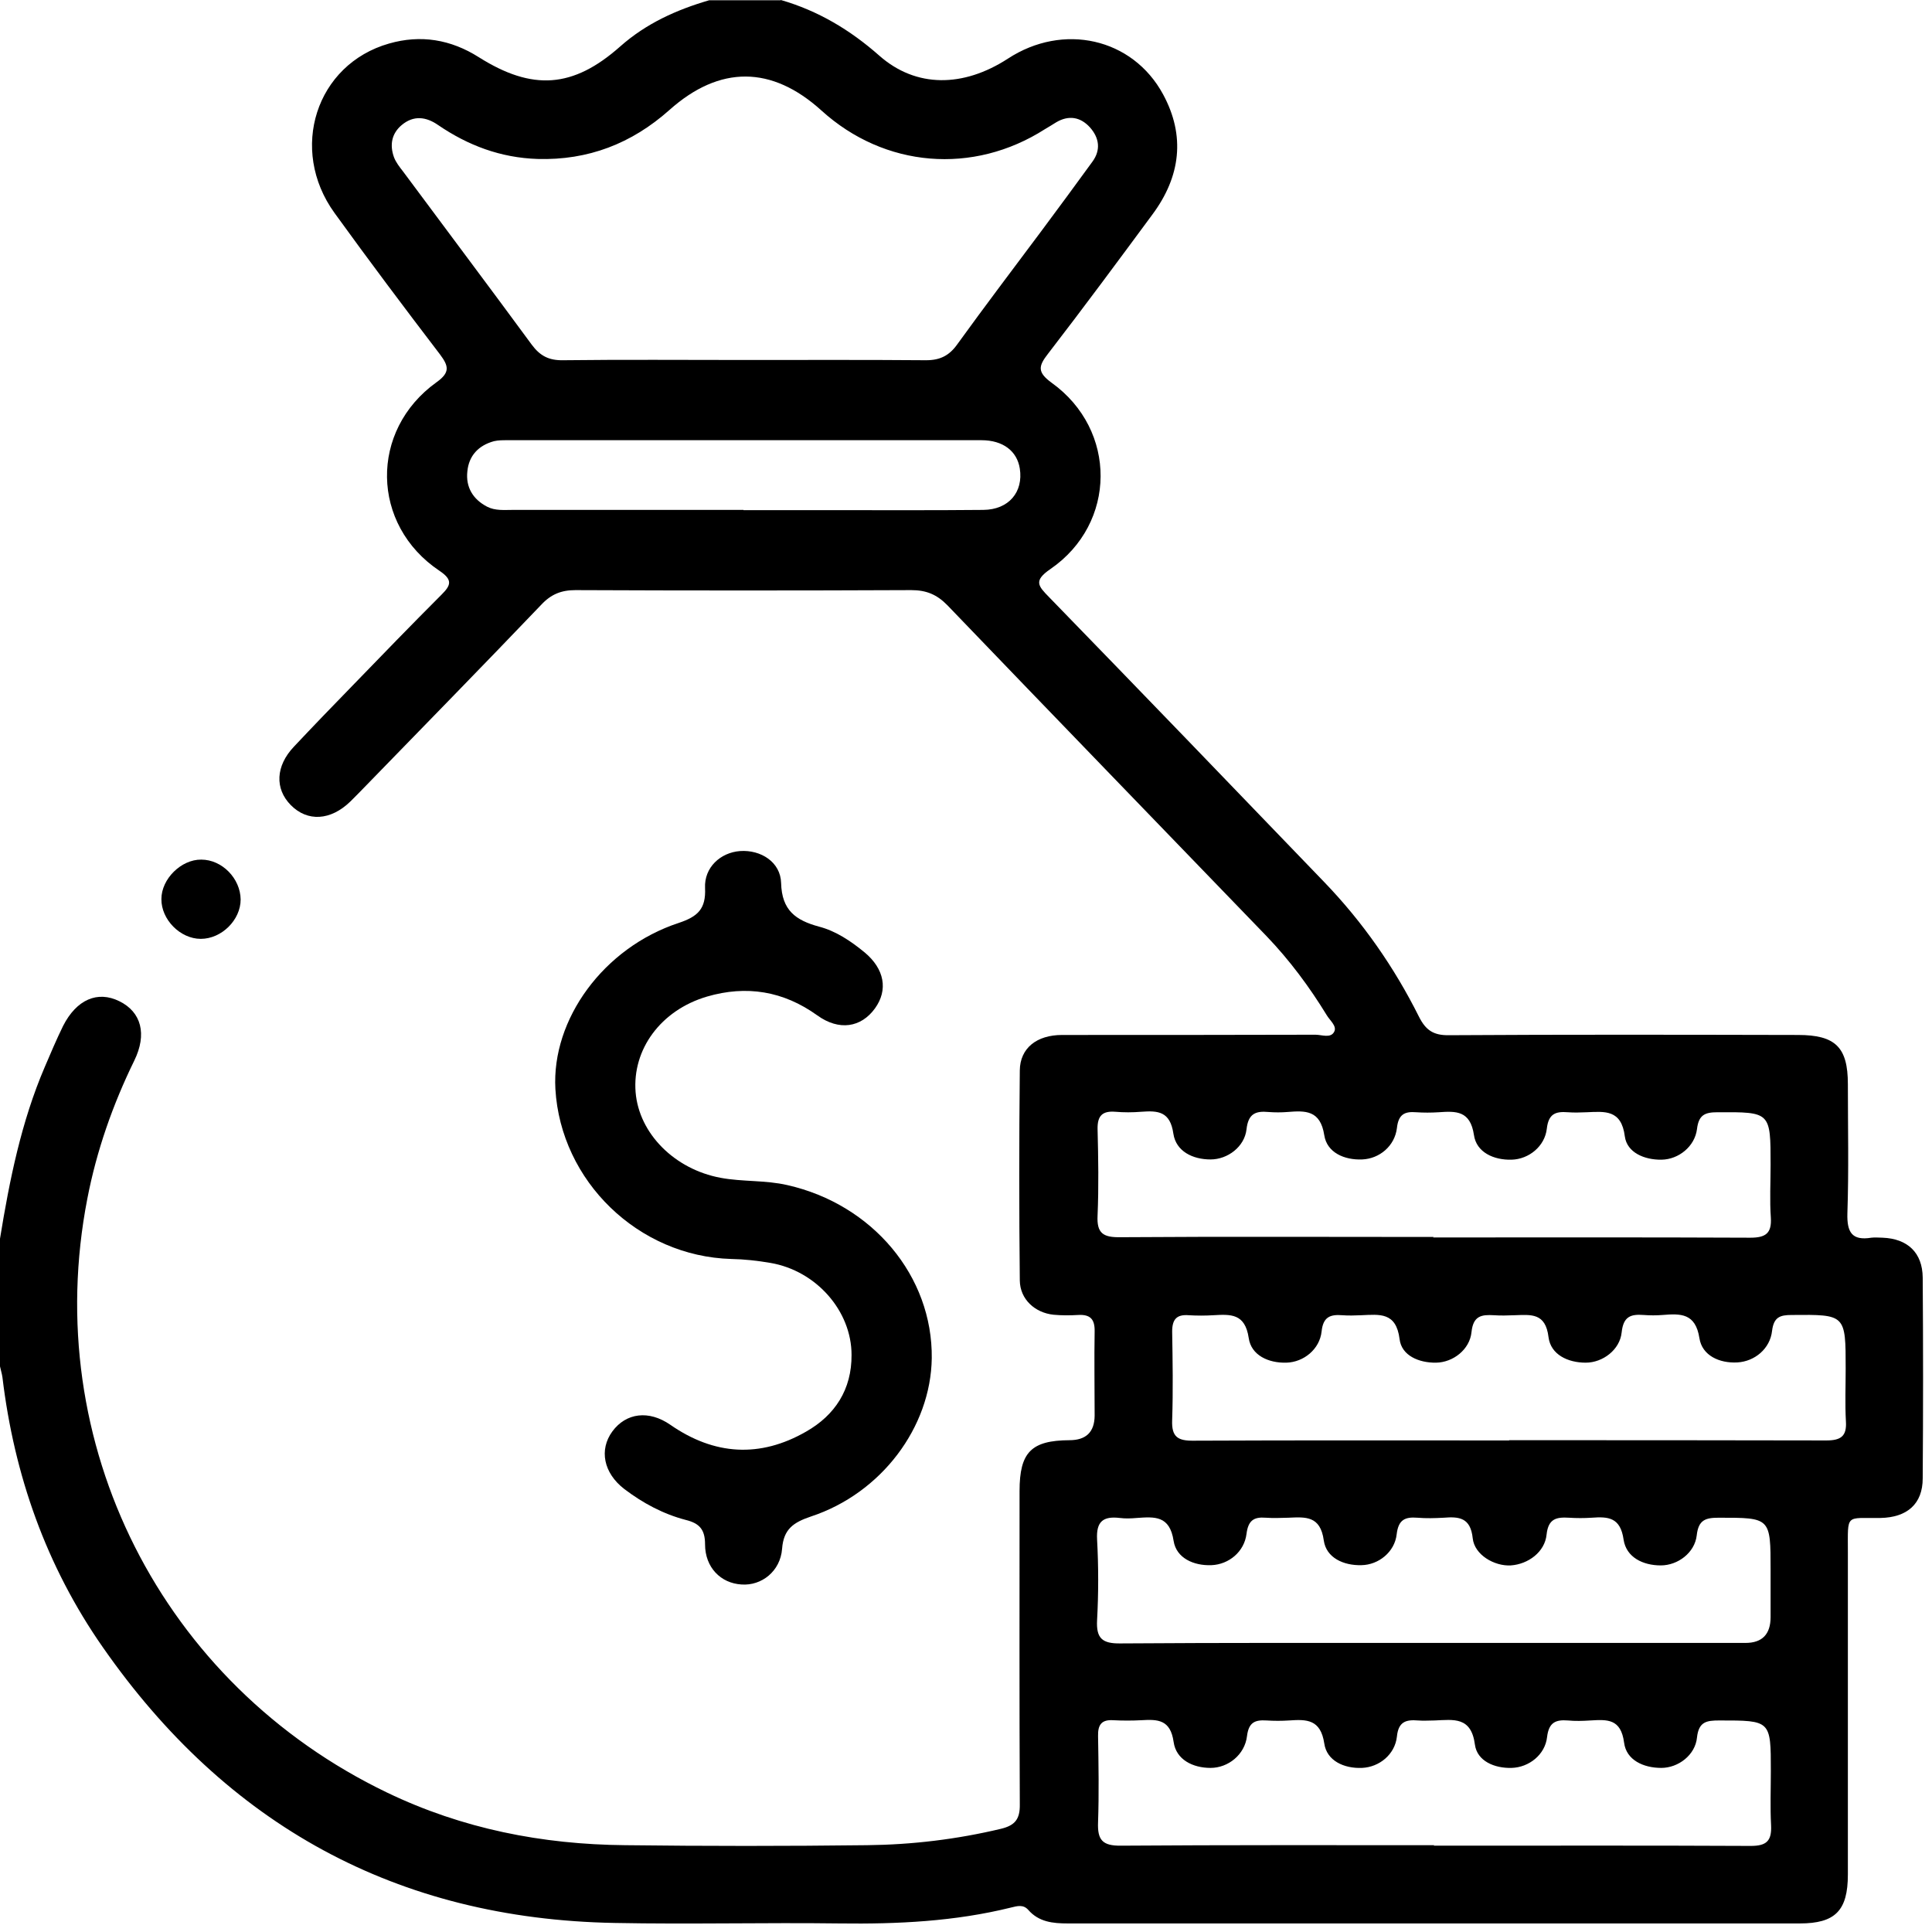 <svg width="79" height="79" viewBox="0 0 79 79" fill="none" xmlns="http://www.w3.org/2000/svg">
<path d="M31.93 0C33.45 0.44 34.76 1.22 35.96 2.28C37.46 3.6 39.39 3.58 41.21 2.4C43.47 0.92 46.31 1.55 47.56 3.86C48.48 5.56 48.27 7.22 47.13 8.76C45.72 10.67 44.3 12.59 42.85 14.47C42.46 14.97 42.41 15.22 43 15.65C45.69 17.58 45.67 21.4 42.95 23.27C42.25 23.75 42.45 23.96 42.9 24.42C46.66 28.29 50.41 32.18 54.15 36.07C55.72 37.7 57.01 39.55 58.02 41.57C58.3 42.13 58.62 42.34 59.25 42.33C64.01 42.3 68.77 42.31 73.52 42.32C75.05 42.32 75.56 42.82 75.56 44.33C75.56 46.09 75.6 47.86 75.54 49.62C75.52 50.38 75.72 50.74 76.52 50.61C76.67 50.59 76.83 50.61 76.98 50.61C78 50.65 78.61 51.22 78.62 52.24C78.64 54.98 78.64 57.71 78.62 60.45C78.62 61.49 77.99 62.05 76.89 62.07C75.45 62.09 75.56 61.87 75.56 63.45C75.56 67.85 75.56 72.25 75.56 76.65C75.56 78.13 75.04 78.65 73.59 78.65C63.61 78.65 53.64 78.65 43.66 78.65C43.05 78.65 42.48 78.59 42.05 78.1C41.84 77.86 41.59 77.94 41.34 78C39.04 78.57 36.7 78.68 34.34 78.65C31.27 78.61 28.2 78.69 25.13 78.63C16.22 78.47 9.26 74.62 4.2 67.35C1.89 64.04 0.58 60.32 0.1 56.32C0.08 56.17 0.03 56.02 0 55.87C0 54.13 0 52.39 0 50.65C0.39 48.25 0.87 45.87 1.83 43.63C2.07 43.07 2.31 42.5 2.58 41.95C3.13 40.87 3.99 40.5 4.88 40.94C5.78 41.38 6.02 42.29 5.49 43.37C4.61 45.17 3.95 47.05 3.57 49.02C1.63 59.02 6.61 68.87 15.83 73.3C18.91 74.78 22.17 75.42 25.56 75.45C28.86 75.49 32.16 75.49 35.46 75.45C37.3 75.43 39.13 75.21 40.93 74.78C41.51 74.64 41.71 74.38 41.7 73.78C41.68 69.51 41.69 65.24 41.69 60.97C41.69 59.38 42.17 58.9 43.73 58.89C44.41 58.89 44.753 58.557 44.76 57.89C44.76 56.74 44.74 55.59 44.76 54.44C44.77 53.94 44.58 53.74 44.08 53.77C43.75 53.79 43.41 53.79 43.08 53.76C42.32 53.68 41.71 53.13 41.7 52.36C41.67 49.5 41.67 46.63 41.7 43.77C41.71 42.86 42.39 42.32 43.43 42.32C46.88 42.32 50.34 42.32 53.79 42.31C54.05 42.31 54.42 42.47 54.56 42.18C54.67 41.95 54.38 41.73 54.25 41.51C53.54 40.35 52.73 39.26 51.79 38.28C47.44 33.77 43.08 29.27 38.74 24.75C38.31 24.31 37.88 24.13 37.26 24.13C32.68 24.15 28.1 24.15 23.53 24.13C22.95 24.13 22.53 24.3 22.13 24.73C19.76 27.21 17.36 29.66 14.98 32.11C14.77 32.33 14.55 32.55 14.33 32.77C13.52 33.56 12.57 33.61 11.89 32.92C11.23 32.25 11.27 31.32 12.02 30.53C12.81 29.69 13.61 28.86 14.41 28.04C15.62 26.79 16.83 25.54 18.06 24.31C18.44 23.93 18.52 23.71 17.97 23.34C15.16 21.46 15.1 17.6 17.85 15.63C18.41 15.23 18.35 14.97 17.99 14.49C16.53 12.58 15.09 10.66 13.68 8.71C11.8 6.11 12.92 2.63 15.91 1.78C17.2 1.41 18.43 1.61 19.58 2.34C21.77 3.72 23.43 3.61 25.36 1.9C26.42 0.96 27.66 0.4 29 0.01H31.92L31.93 0ZM30.43 14.72C32.91 14.72 35.39 14.71 37.87 14.73C38.44 14.73 38.82 14.54 39.15 14.07C40.27 12.52 41.43 10.99 42.58 9.45C43.28 8.51 43.98 7.56 44.67 6.61C45.02 6.13 44.95 5.64 44.57 5.21C44.18 4.78 43.7 4.7 43.19 5C43.04 5.09 42.89 5.19 42.73 5.28C39.79 7.16 36.17 6.86 33.59 4.52C31.56 2.68 29.43 2.66 27.37 4.5C25.83 5.87 24.05 6.56 21.98 6.5C20.47 6.45 19.14 5.95 17.91 5.11C17.42 4.77 16.91 4.71 16.43 5.11C16.01 5.46 15.93 5.93 16.11 6.43C16.19 6.64 16.34 6.83 16.48 7.01C18.23 9.37 20 11.72 21.74 14.09C22.08 14.55 22.44 14.74 23.02 14.73C25.5 14.7 27.98 14.72 30.46 14.72H30.43ZM58.6 50.6C62.92 50.6 67.25 50.59 71.57 50.61C72.2 50.61 72.45 50.43 72.41 49.79C72.36 49.08 72.4 48.36 72.4 47.64C72.4 45.46 72.4 45.47 70.23 45.48C69.71 45.48 69.46 45.59 69.39 46.17C69.3 46.88 68.64 47.41 67.94 47.42C67.24 47.43 66.53 47.13 66.44 46.47C66.3 45.36 65.62 45.45 64.88 45.48C64.62 45.49 64.37 45.5 64.11 45.48C63.61 45.44 63.32 45.54 63.25 46.15C63.17 46.87 62.52 47.4 61.81 47.42C61.08 47.44 60.37 47.12 60.27 46.41C60.12 45.41 59.54 45.43 58.83 45.48C58.52 45.5 58.21 45.5 57.91 45.48C57.43 45.44 57.18 45.57 57.12 46.13C57.03 46.86 56.41 47.38 55.7 47.41C54.97 47.44 54.26 47.13 54.15 46.42C53.99 45.39 53.38 45.41 52.64 45.47C52.39 45.49 52.13 45.49 51.87 45.47C51.34 45.42 51.04 45.54 50.97 46.18C50.89 46.89 50.2 47.41 49.5 47.41C48.77 47.41 48.09 47.08 47.98 46.36C47.85 45.44 47.35 45.41 46.67 45.46C46.31 45.49 45.95 45.49 45.6 45.46C45.07 45.42 44.87 45.63 44.88 46.17C44.91 47.35 44.93 48.52 44.88 49.7C44.84 50.44 45.12 50.6 45.81 50.59C50.08 50.56 54.35 50.58 58.62 50.58L58.6 50.6ZM61.71 58.89C66.03 58.89 70.36 58.89 74.68 58.9C75.27 58.9 75.52 58.73 75.48 58.12C75.44 57.41 75.47 56.69 75.47 55.97C75.47 53.74 75.47 53.75 73.26 53.77C72.78 53.77 72.53 53.86 72.46 54.42C72.38 55.15 71.75 55.67 71.04 55.71C70.31 55.75 69.6 55.43 69.49 54.72C69.33 53.69 68.72 53.71 67.98 53.77C67.73 53.79 67.47 53.79 67.21 53.77C66.68 53.73 66.38 53.83 66.31 54.48C66.24 55.19 65.54 55.72 64.84 55.72C64.11 55.72 63.41 55.39 63.32 54.68C63.2 53.67 62.6 53.76 61.93 53.78C61.65 53.79 61.37 53.8 61.09 53.78C60.58 53.75 60.24 53.8 60.17 54.47C60.1 55.18 59.42 55.71 58.72 55.72C58.02 55.73 57.31 55.43 57.23 54.76C57.09 53.64 56.41 53.75 55.66 53.78C55.4 53.79 55.15 53.8 54.89 53.78C54.39 53.74 54.1 53.85 54.04 54.45C53.96 55.17 53.31 55.7 52.6 55.72C51.87 55.74 51.16 55.42 51.06 54.71C50.91 53.7 50.32 53.74 49.61 53.78C49.28 53.8 48.94 53.8 48.61 53.78C48.11 53.74 47.93 53.95 47.93 54.45C47.95 55.65 47.97 56.86 47.93 58.06C47.9 58.76 48.16 58.92 48.82 58.91C53.12 58.89 57.41 58.9 61.71 58.9V58.89ZM58.63 67.18C62.88 67.18 67.12 67.18 71.37 67.18C72.057 67.18 72.4 66.827 72.4 66.12C72.4 65.48 72.4 64.84 72.4 64.2C72.4 62.05 72.4 62.06 70.28 62.06C69.75 62.06 69.45 62.14 69.38 62.78C69.3 63.49 68.61 64.01 67.91 64.01C67.18 64.01 66.5 63.68 66.39 62.96C66.26 62.04 65.76 62.01 65.08 62.06C64.77 62.08 64.47 62.08 64.16 62.06C63.65 62.03 63.31 62.09 63.24 62.75C63.17 63.46 62.49 63.96 61.78 64.01C61.11 64.05 60.29 63.58 60.22 62.9C60.13 62.05 59.66 62.01 59.03 62.06C58.67 62.08 58.31 62.09 57.96 62.06C57.45 62.02 57.18 62.14 57.11 62.74C57.03 63.46 56.37 63.99 55.67 64C54.94 64.02 54.23 63.7 54.13 62.99C53.99 61.97 53.38 62.03 52.68 62.06C52.37 62.07 52.06 62.08 51.76 62.06C51.27 62.02 51.04 62.17 50.97 62.72C50.88 63.45 50.25 63.97 49.54 64C48.81 64.03 48.1 63.71 47.99 63.01C47.83 61.96 47.21 62.02 46.48 62.07C46.25 62.09 46.02 62.1 45.79 62.07C45.11 61.99 44.82 62.21 44.86 62.95C44.92 64.05 44.92 65.15 44.86 66.25C44.82 66.99 45.07 67.21 45.81 67.2C50.08 67.17 54.35 67.18 58.62 67.18H58.63ZM58.62 75.47C58.88 75.47 59.13 75.47 59.39 75.47C63.46 75.47 67.52 75.46 71.59 75.48C72.23 75.48 72.45 75.28 72.42 74.64C72.38 73.9 72.41 73.16 72.41 72.42C72.41 70.34 72.41 70.35 70.3 70.35C69.78 70.35 69.46 70.4 69.39 71.05C69.32 71.76 68.63 72.29 67.93 72.29C67.2 72.29 66.5 71.97 66.41 71.26C66.28 70.27 65.72 70.31 65.03 70.35C64.72 70.37 64.41 70.38 64.11 70.35C63.6 70.31 63.33 70.44 63.26 71.03C63.18 71.75 62.52 72.27 61.81 72.29C61.11 72.31 60.4 72.01 60.31 71.34C60.16 70.18 59.43 70.32 58.67 70.35C58.44 70.35 58.21 70.37 57.98 70.35C57.49 70.31 57.18 70.4 57.12 71.01C57.04 71.74 56.4 72.26 55.69 72.29C54.96 72.32 54.25 72 54.15 71.29C54 70.3 53.43 70.3 52.71 70.35C52.4 70.37 52.1 70.37 51.79 70.35C51.31 70.32 51.06 70.43 50.99 70.99C50.9 71.75 50.22 72.29 49.5 72.29C48.77 72.29 48.09 71.95 47.99 71.23C47.86 70.31 47.34 70.3 46.67 70.34C46.29 70.36 45.9 70.36 45.52 70.34C45.05 70.31 44.89 70.52 44.9 70.98C44.92 72.16 44.94 73.33 44.9 74.51C44.87 75.24 45.08 75.48 45.84 75.47C50.11 75.44 54.38 75.45 58.65 75.45L58.62 75.47ZM30.4 20.86C31.6 20.86 32.8 20.86 34 20.86C36.07 20.86 38.14 20.87 40.21 20.85C41.25 20.84 41.85 20.12 41.7 19.16C41.59 18.45 41.02 18 40.13 18C33.66 18 27.2 18 20.73 18C20.55 18 20.37 18 20.2 18.04C19.57 18.21 19.17 18.63 19.11 19.28C19.04 19.92 19.34 20.42 19.92 20.72C20.25 20.89 20.62 20.85 20.97 20.85C24.11 20.85 27.26 20.85 30.4 20.85V20.86Z" fill="black"/>
<path d="M34.82 55.4C34.82 53.61 33.38 51.96 31.5 51.64C30.97 51.55 30.44 51.49 29.9 51.48C26.1 51.37 22.93 48.3 22.71 44.53C22.55 41.68 24.68 38.75 27.75 37.74C28.53 37.48 28.87 37.17 28.83 36.31C28.79 35.47 29.46 34.86 30.26 34.8C31.11 34.74 31.92 35.25 31.94 36.11C31.97 37.22 32.53 37.63 33.49 37.89C34.18 38.07 34.79 38.48 35.35 38.94C36.17 39.62 36.32 40.48 35.78 41.23C35.21 42.02 34.31 42.16 33.42 41.52C32.03 40.52 30.52 40.28 28.91 40.75C27.01 41.31 25.85 42.92 25.99 44.66C26.13 46.36 27.59 47.81 29.46 48.16C30.37 48.33 31.29 48.25 32.2 48.46C35.68 49.25 38.14 52.18 38.1 55.54C38.06 58.36 36.04 61.06 33.16 62.01C32.45 62.25 32.04 62.52 31.98 63.33C31.91 64.25 31.14 64.85 30.32 64.79C29.47 64.74 28.83 64.09 28.83 63.15C28.83 62.55 28.61 62.29 28.04 62.15C27.12 61.91 26.28 61.46 25.52 60.88C24.68 60.23 24.49 59.28 25.04 58.53C25.6 57.77 26.53 57.65 27.41 58.26C29.21 59.51 31.08 59.62 32.96 58.54C34.14 57.87 34.83 56.82 34.82 55.4Z" fill="black"/>
<path d="M9.84 36.78C9.84 37.62 9.06 38.39 8.21 38.39C7.37 38.39 6.59 37.6 6.6 36.76C6.6 35.94 7.41 35.14 8.23 35.15C9.08 35.15 9.83 35.92 9.84 36.78Z" fill="black"/>
</svg>
